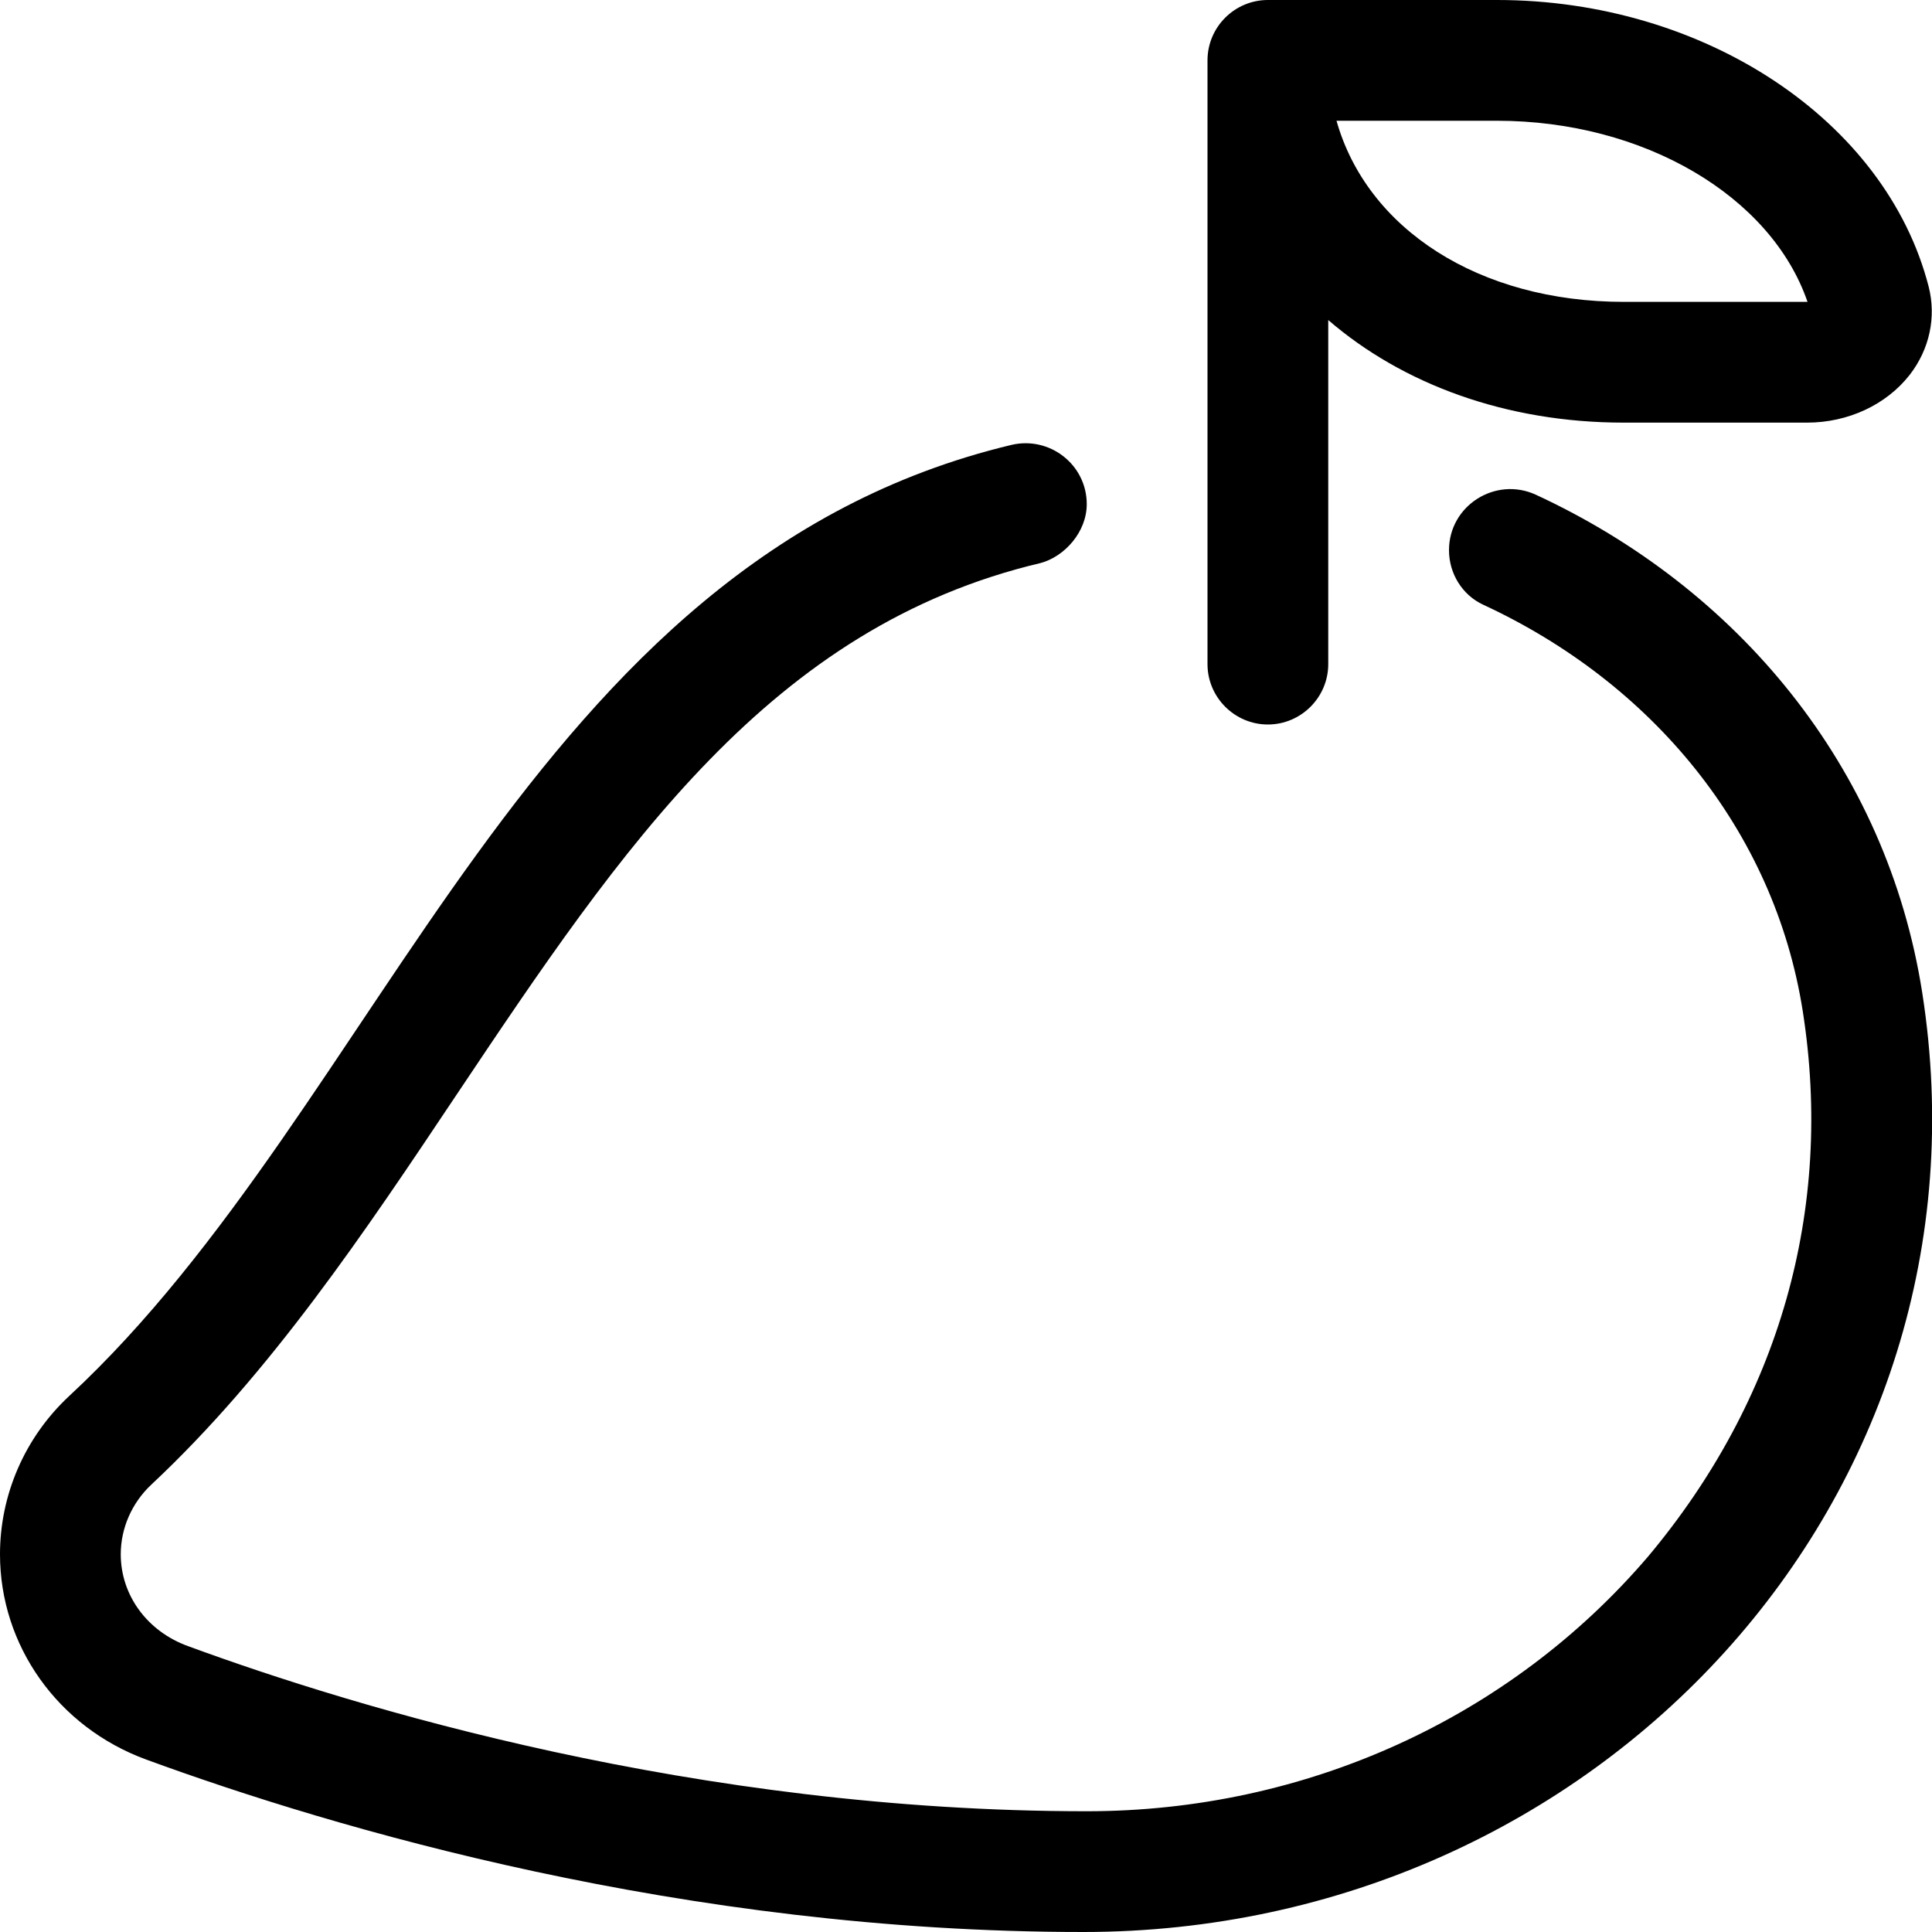 <svg xmlns="http://www.w3.org/2000/svg" viewBox="0 0 512 512"><!--! Font Awesome Pro 6.1.1 by @fontawesome - https://fontawesome.com License - https://fontawesome.com/license (Commercial License) Copyright 2022 Fonticons, Inc. --><path d="M336 192C344.8 192 352 184.8 352 176V84.82C371.7 101.8 399.1 112 430.3 112h48.59c10.88 0 21.03-4.75 27.22-12.69c5.25-6.781 7.062-15.3 5-23.36C499.8 31.94 451.7 0 396.7 0H336C327.2 0 320 7.156 320 16v160C320 184.8 327.2 192 336 192zM396.7 32c38.88 0 72.66 19.95 82.31 48h-48.63c-38.56 0-68.13-19.42-76.19-48H396.7zM509.4 263c-9.412-59.93-49.02-107.2-102.4-131.9C396.3 126.2 384 134 384 145.8c0 6.162 3.477 11.87 9.068 14.46c44.61 20.65 77.12 59.6 84.68 107.7c8.268 52.64-6.281 103.1-40.96 144.5C400.1 455.4 345.9 480 288 480c-103.5 0-193.7-27.42-238.2-43.77C38.97 432.3 32 422.7 32 411.9c0-6.91 2.949-13.63 8.092-18.45C71.67 363.9 96.75 326.4 121 290.1c44.08-65.9 83.31-124 154.8-140.9C282.1 147.5 288 141 288 133.6c0-10.47-9.842-18.12-20.03-15.68c-128.4 30.77-166.1 174.6-249.7 252.1C6.514 381 0 396.2 0 411.9c0 24.13 15.28 45.79 38.73 54.39C88.42 484.5 181.1 512 287.1 512C423.2 512 530.4 396.9 509.4 263z"/></svg>